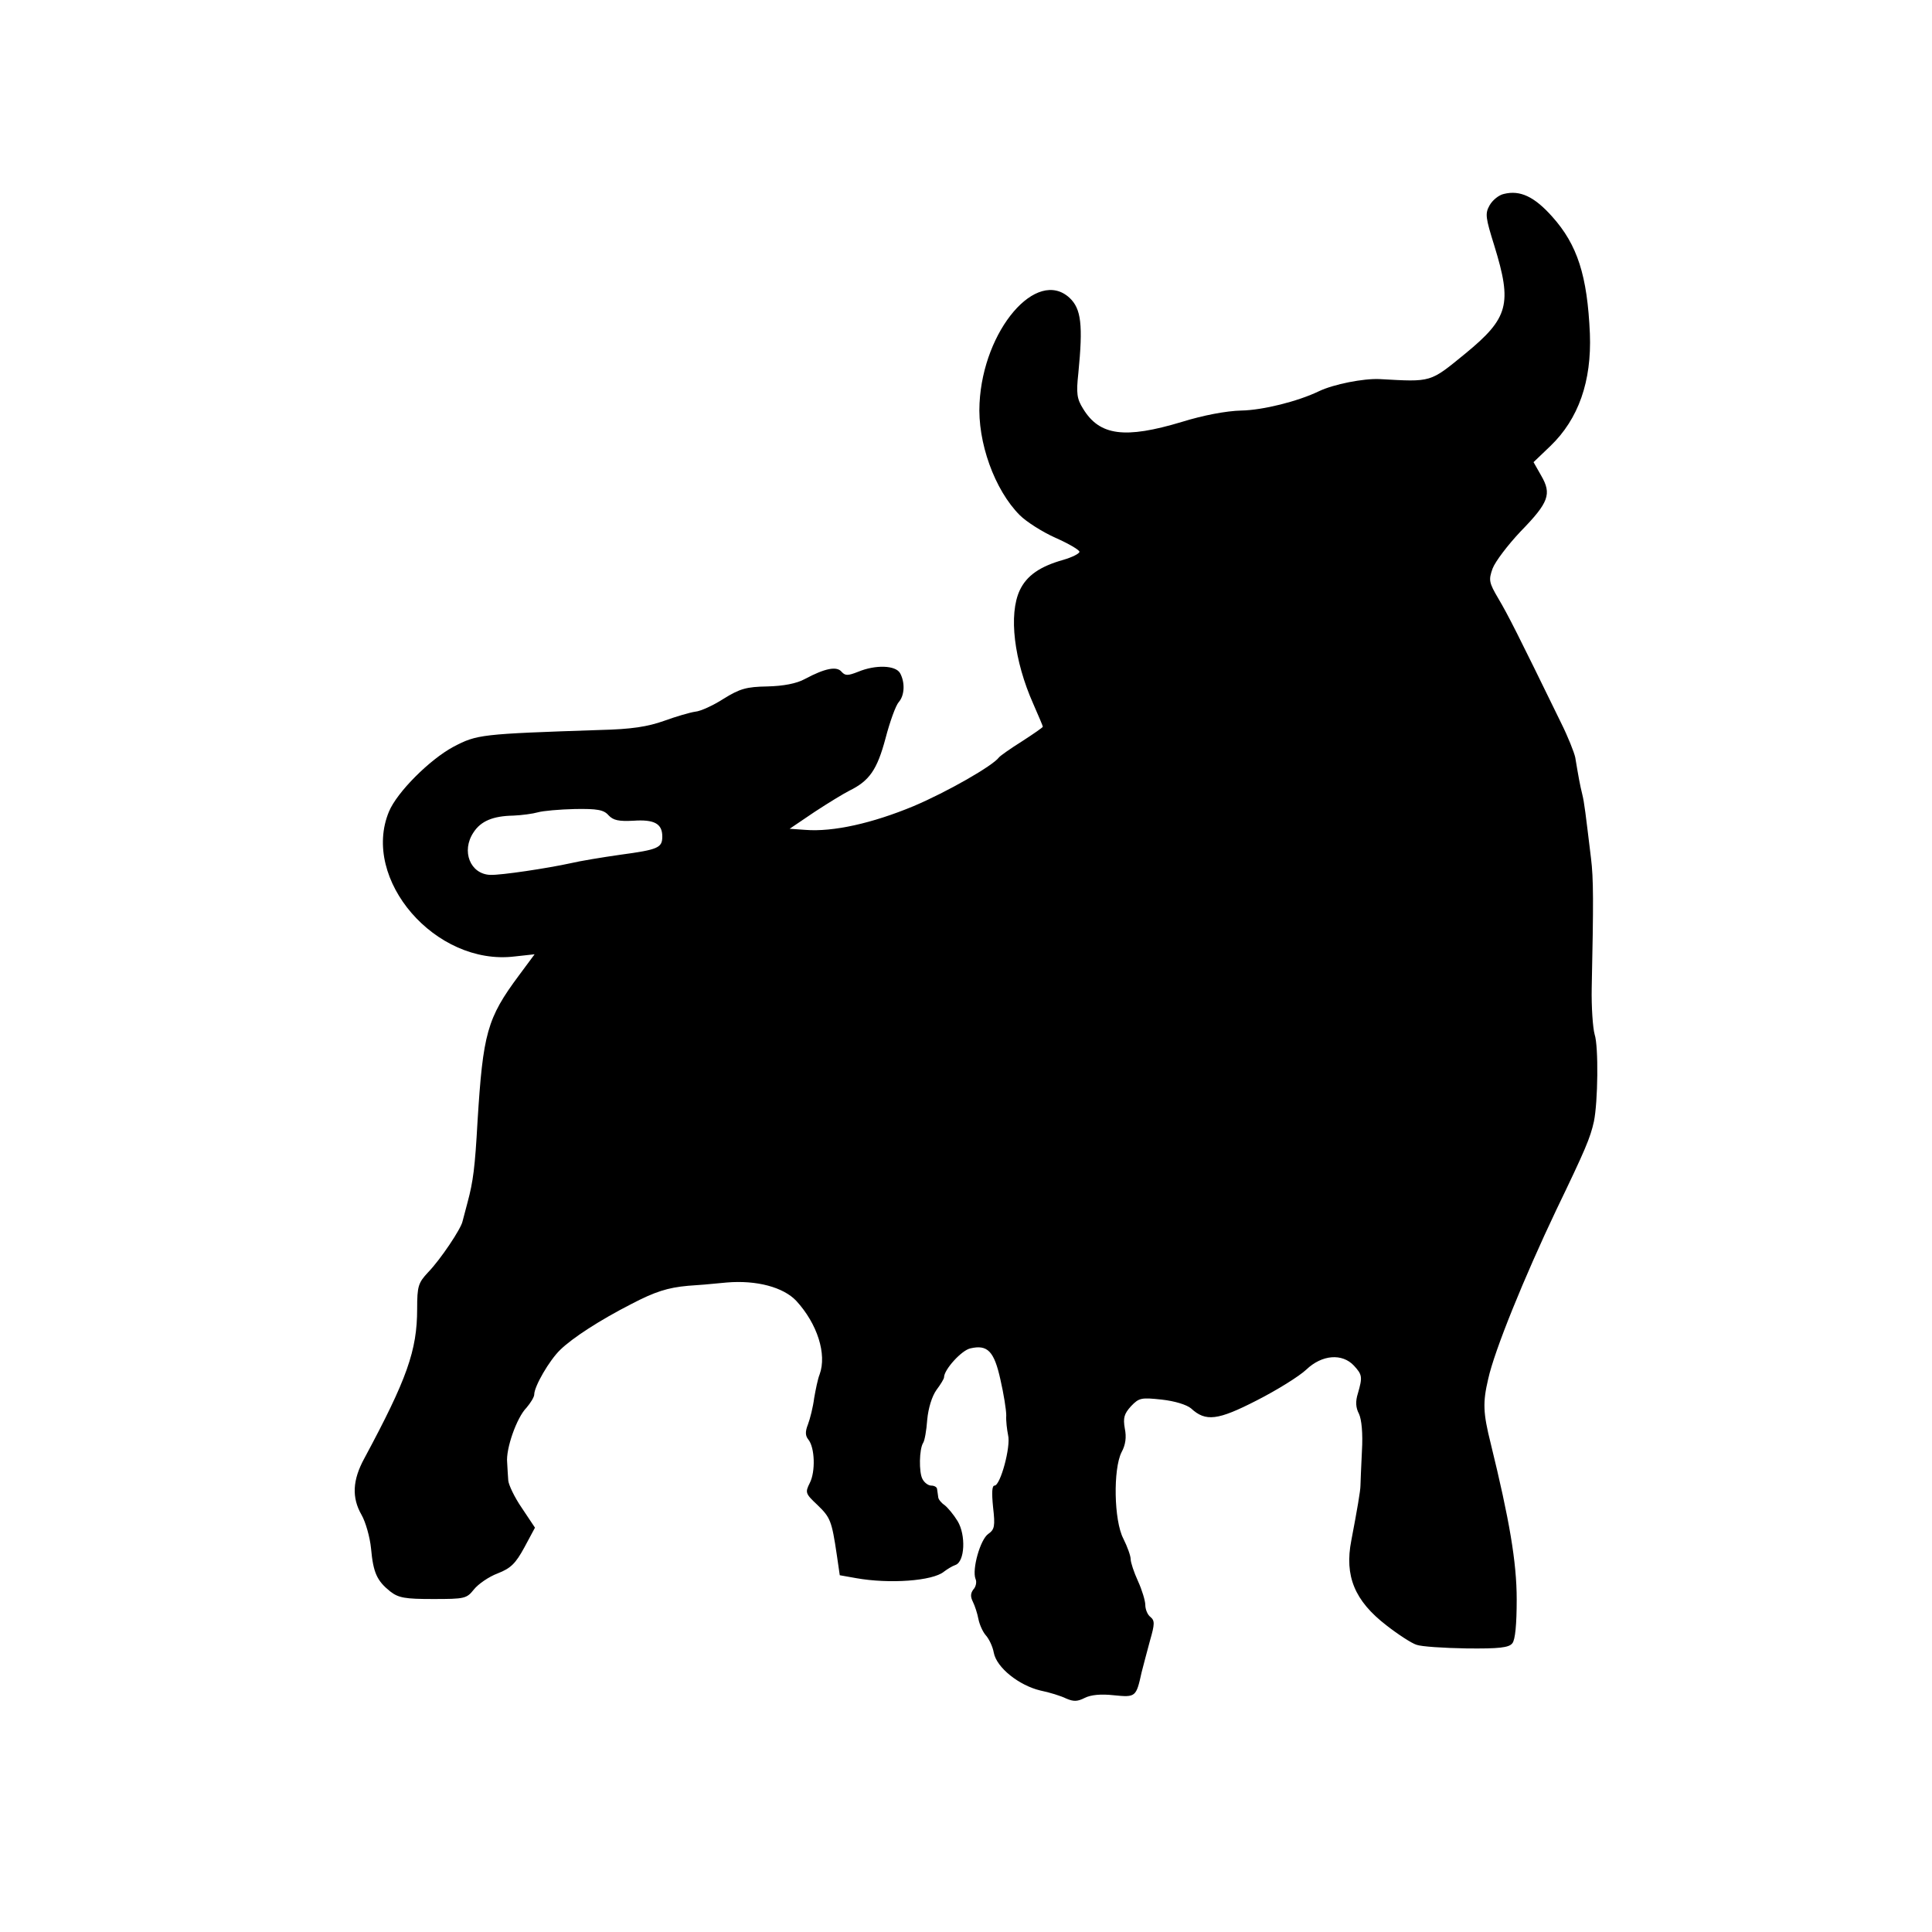 <?xml version="1.0" standalone="no"?>
<!DOCTYPE svg PUBLIC "-//W3C//DTD SVG 20010904//EN"
 "http://www.w3.org/TR/2001/REC-SVG-20010904/DTD/svg10.dtd">
<svg version="1.0" xmlns="http://www.w3.org/2000/svg"
 width="528pt" height="528pt" viewBox="0 0 528 528"
 preserveAspectRatio="xMidYMid meet">
<g transform="translate(0,528) scale(0.1,-0.1)"
fill="#000000" stroke="none">
<path d="M4110 4750 c-14 -3 -31 -17 -39 -31 -13 -23 -11 -34 13 -111 49 -159
39 -197 -79 -294 -98 -80 -91 -78 -235 -70 -44 2 -125 -14 -165 -33 -58 -28
-154 -52 -213 -53 -41 -1 -104 -13 -162 -31 -156 -47 -225 -38 -270 36 -17 27
-19 42 -13 97 13 132 8 176 -24 206 -90 83 -236 -88 -246 -288 -6 -106 41
-237 110 -306 18 -18 62 -46 98 -62 36 -16 65 -33 65 -38 0 -5 -20 -15 -44
-22 -64 -18 -100 -43 -119 -83 -31 -66 -16 -192 37 -311 14 -32 26 -60 26 -62
0 -2 -26 -20 -57 -40 -32 -20 -60 -40 -63 -44 -17 -23 -141 -94 -233 -133
-113 -47 -220 -71 -296 -65 l-43 3 68 46 c38 25 81 51 95 58 55 27 76 57 99
143 12 46 28 90 36 99 16 18 18 53 4 79 -12 22 -67 24 -115 4 -28 -11 -35 -11
-45 0 -13 16 -45 10 -101 -20 -22 -12 -58 -19 -102 -20 -57 -1 -75 -6 -120
-34 -28 -18 -63 -34 -77 -35 -14 -2 -52 -13 -85 -25 -45 -16 -89 -23 -175 -25
-327 -11 -336 -12 -401 -46 -65 -35 -154 -124 -176 -177 -77 -185 127 -422
343 -396 l55 6 -43 -58 c-87 -117 -98 -158 -113 -399 -7 -126 -12 -164 -27
-220 -6 -22 -12 -46 -14 -53 -4 -20 -60 -104 -94 -139 -27 -29 -30 -38 -30
-100 0 -114 -28 -192 -144 -408 -33 -60 -35 -108 -8 -155 11 -19 23 -61 26
-92 6 -66 16 -88 52 -117 23 -18 41 -21 117 -21 87 0 92 1 112 26 12 15 41 35
65 44 36 14 49 27 73 71 l29 54 -36 54 c-20 29 -36 63 -37 75 -1 11 -2 33 -3
49 -4 37 26 123 53 150 11 13 21 29 21 36 0 22 41 93 71 122 34 33 108 81 194
125 65 34 100 45 155 50 19 1 67 5 106 9 82 7 155 -13 190 -50 58 -63 84 -146
64 -201 -5 -12 -11 -42 -15 -65 -3 -24 -11 -56 -17 -72 -8 -20 -7 -31 1 -41
18 -22 20 -88 4 -119 -13 -26 -12 -29 21 -60 35 -34 39 -42 53 -137 l8 -55 45
-8 c90 -16 209 -8 240 18 8 6 22 15 31 18 26 9 29 82 6 120 -11 18 -27 37 -36
44 -9 6 -17 16 -17 22 -1 6 -2 16 -3 21 0 6 -8 10 -16 10 -8 0 -19 8 -24 18
-10 18 -9 82 2 99 4 6 9 34 11 63 3 32 13 64 25 81 12 16 21 31 21 35 0 21 48
74 72 79 47 11 65 -8 82 -85 9 -39 16 -83 16 -98 -1 -15 2 -39 5 -54 8 -31
-21 -138 -37 -138 -7 0 -8 -19 -4 -59 6 -52 4 -61 -13 -73 -22 -15 -45 -97
-35 -123 4 -8 1 -22 -6 -29 -8 -11 -8 -20 -1 -34 5 -10 12 -31 15 -47 3 -15
12 -35 20 -44 9 -10 19 -31 22 -48 8 -41 69 -89 127 -103 25 -5 57 -15 71 -22
21 -9 31 -8 51 2 16 8 43 11 79 7 60 -6 61 -5 76 63 5 19 15 58 23 87 13 45
13 54 1 64 -8 6 -14 21 -14 33 0 11 -9 41 -20 65 -11 24 -20 51 -20 60 0 9 -9
34 -20 56 -26 50 -28 190 -5 236 11 20 14 41 9 65 -5 29 -2 40 17 61 22 23 28
24 84 18 36 -4 68 -14 80 -24 40 -37 73 -33 180 22 55 28 116 66 135 84 43 41
98 45 130 11 23 -25 24 -31 11 -76 -7 -22 -6 -39 3 -56 7 -15 11 -53 8 -102
-2 -44 -4 -86 -4 -94 0 -14 -9 -66 -25 -150 -19 -97 9 -165 96 -232 32 -25 69
-49 82 -53 13 -5 75 -9 137 -10 88 -1 116 2 125 14 8 9 12 52 12 120 0 102
-20 218 -71 426 -21 84 -22 112 -7 176 17 78 99 279 186 462 80 166 93 197
103 242 11 53 13 205 2 238 -5 18 -9 75 -8 127 5 234 5 299 -2 355 -15 123
-18 151 -24 175 -6 24 -10 46 -19 100 -3 14 -20 57 -39 95 -120 246 -145 295
-171 339 -26 44 -27 51 -16 82 7 19 42 65 77 102 77 79 85 102 56 152 l-21 37
46 44 c77 74 113 177 108 307 -7 159 -34 243 -103 320 -49 55 -88 73 -132 62z
m-2447 -1698 c13 -14 28 -17 68 -15 57 4 79 -8 79 -43 0 -31 -11 -36 -115 -50
-49 -7 -110 -17 -135 -23 -64 -14 -190 -33 -220 -32 -55 2 -80 65 -46 116 20
31 53 45 109 46 23 1 53 5 67 9 14 4 59 8 101 9 61 1 79 -2 92 -17z"/>
</g>
</svg>
